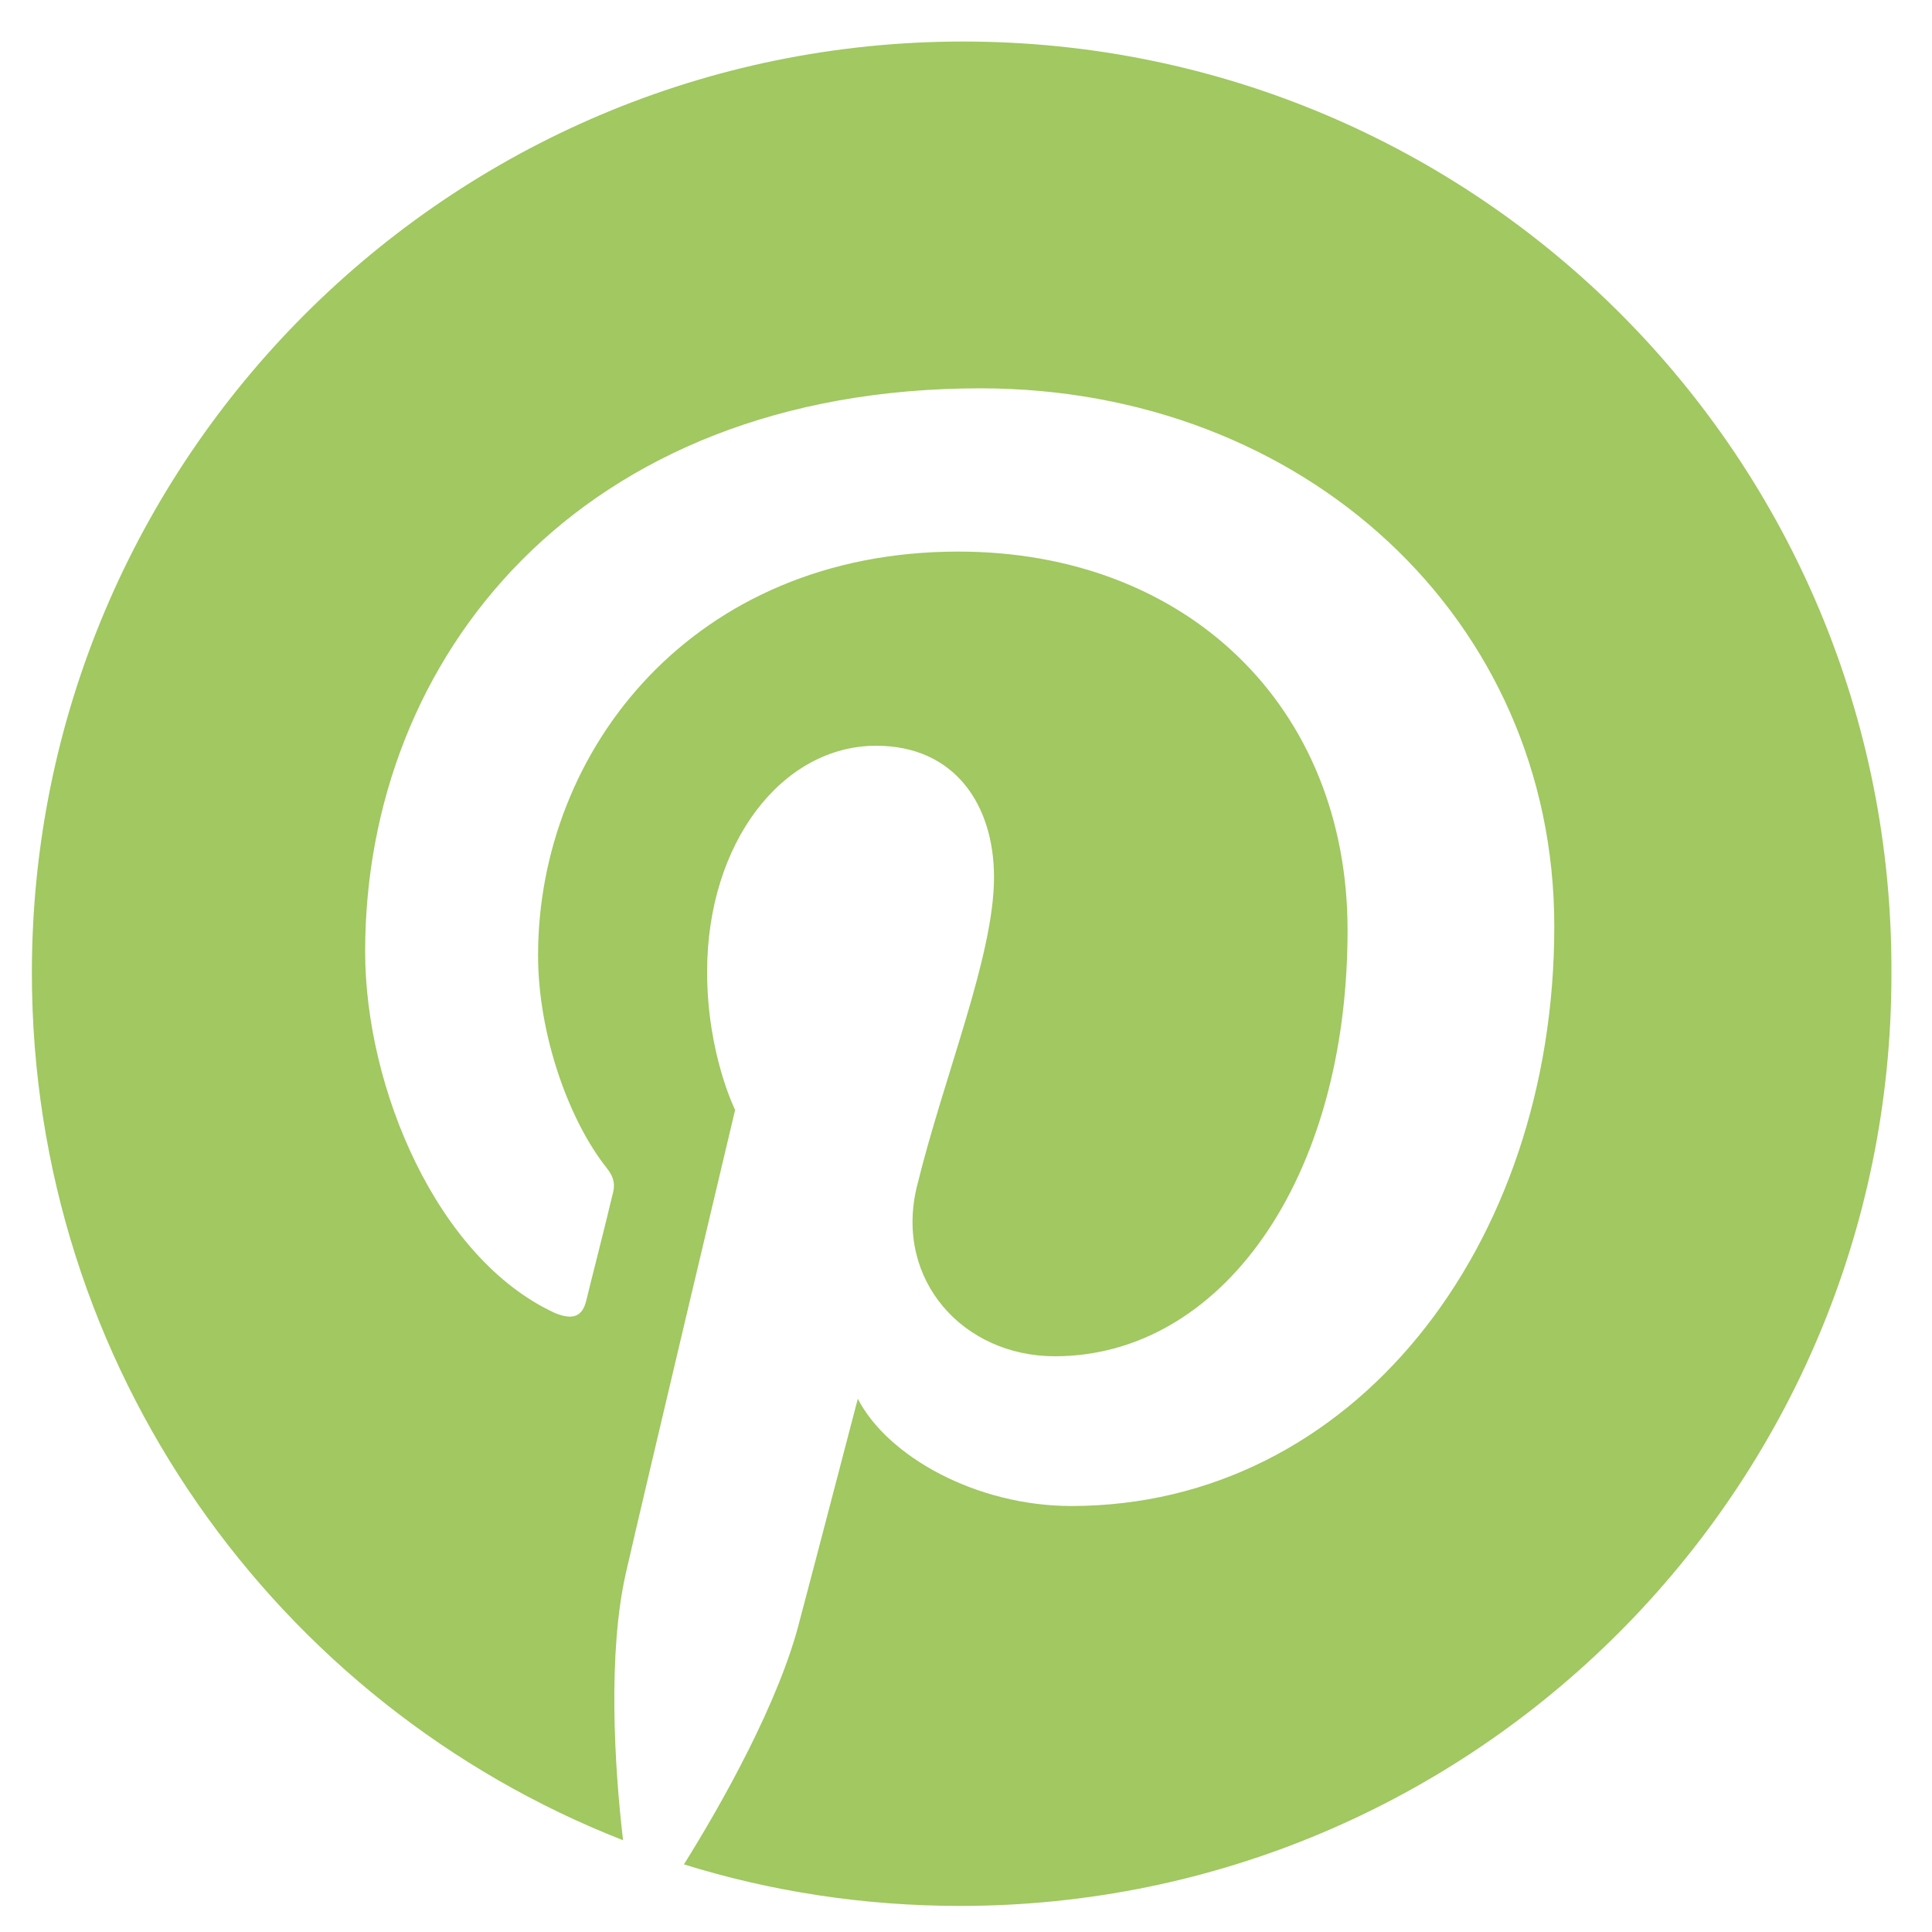 <?xml version="1.0" encoding="utf-8"?>
<!-- Generator: Adobe Illustrator 25.3.0, SVG Export Plug-In . SVG Version: 6.00 Build 0)  -->
<svg version="1.1" id="Ebene_1" xmlns="http://www.w3.org/2000/svg" xmlns:xlink="http://www.w3.org/1999/xlink" x="0px" y="0px"
	 viewBox="0 0 200 200" style="enable-background:new 0 0 200 200;" xml:space="preserve">
<style type="text/css">
	.st0{fill:#A1C861;}
</style>
<g id="XMLID_310_">
</g>
<g>
	<path class="st0" d="M99.7,4.3c-53.2,0-96.4,43.2-96.4,96.4c0,40.9,25.4,75.8,61.2,89.8c-0.9-7.6-1.6-19.4,0.3-27.7
		c1.7-7.5,11.3-47.9,11.3-47.9s-2.9-5.8-2.9-14.3c0-13.4,7.8-23.4,17.5-23.4c8.2,0,12.2,6.2,12.2,13.6c0,8.2-5.2,20.6-8,32.1
		c-2.3,9.6,4.8,17.5,14.3,17.5c17.1,0,30.3-18.1,30.3-44.1c0-23.1-16.6-39.2-40.3-39.2c-27.4,0-43.5,20.5-43.5,41.8
		c0,8.2,3.2,17.1,7.1,22c0.8,1,0.9,1.8,0.6,2.8c-0.7,3-2.4,9.6-2.7,10.9c-0.4,1.7-1.4,2.1-3.3,1.3c-12.1-5.6-19.6-23.2-19.6-37.4
		c0-30.4,22.1-58.3,63.7-58.3c33.4,0,59.4,23.8,59.4,55.7c0,33.2-20.9,60-50,60c-9.8,0-19-5.1-22.1-11.1c0,0-4.8,18.4-6,22.9
		c-2.1,8.4-8,18.9-12,25.3c9,2.8,18.6,4.3,28.6,4.3c53.2,0,96.4-43.2,96.4-96.4C196.1,47.4,152.9,4.3,99.7,4.3z"/>
</g>
</svg>
